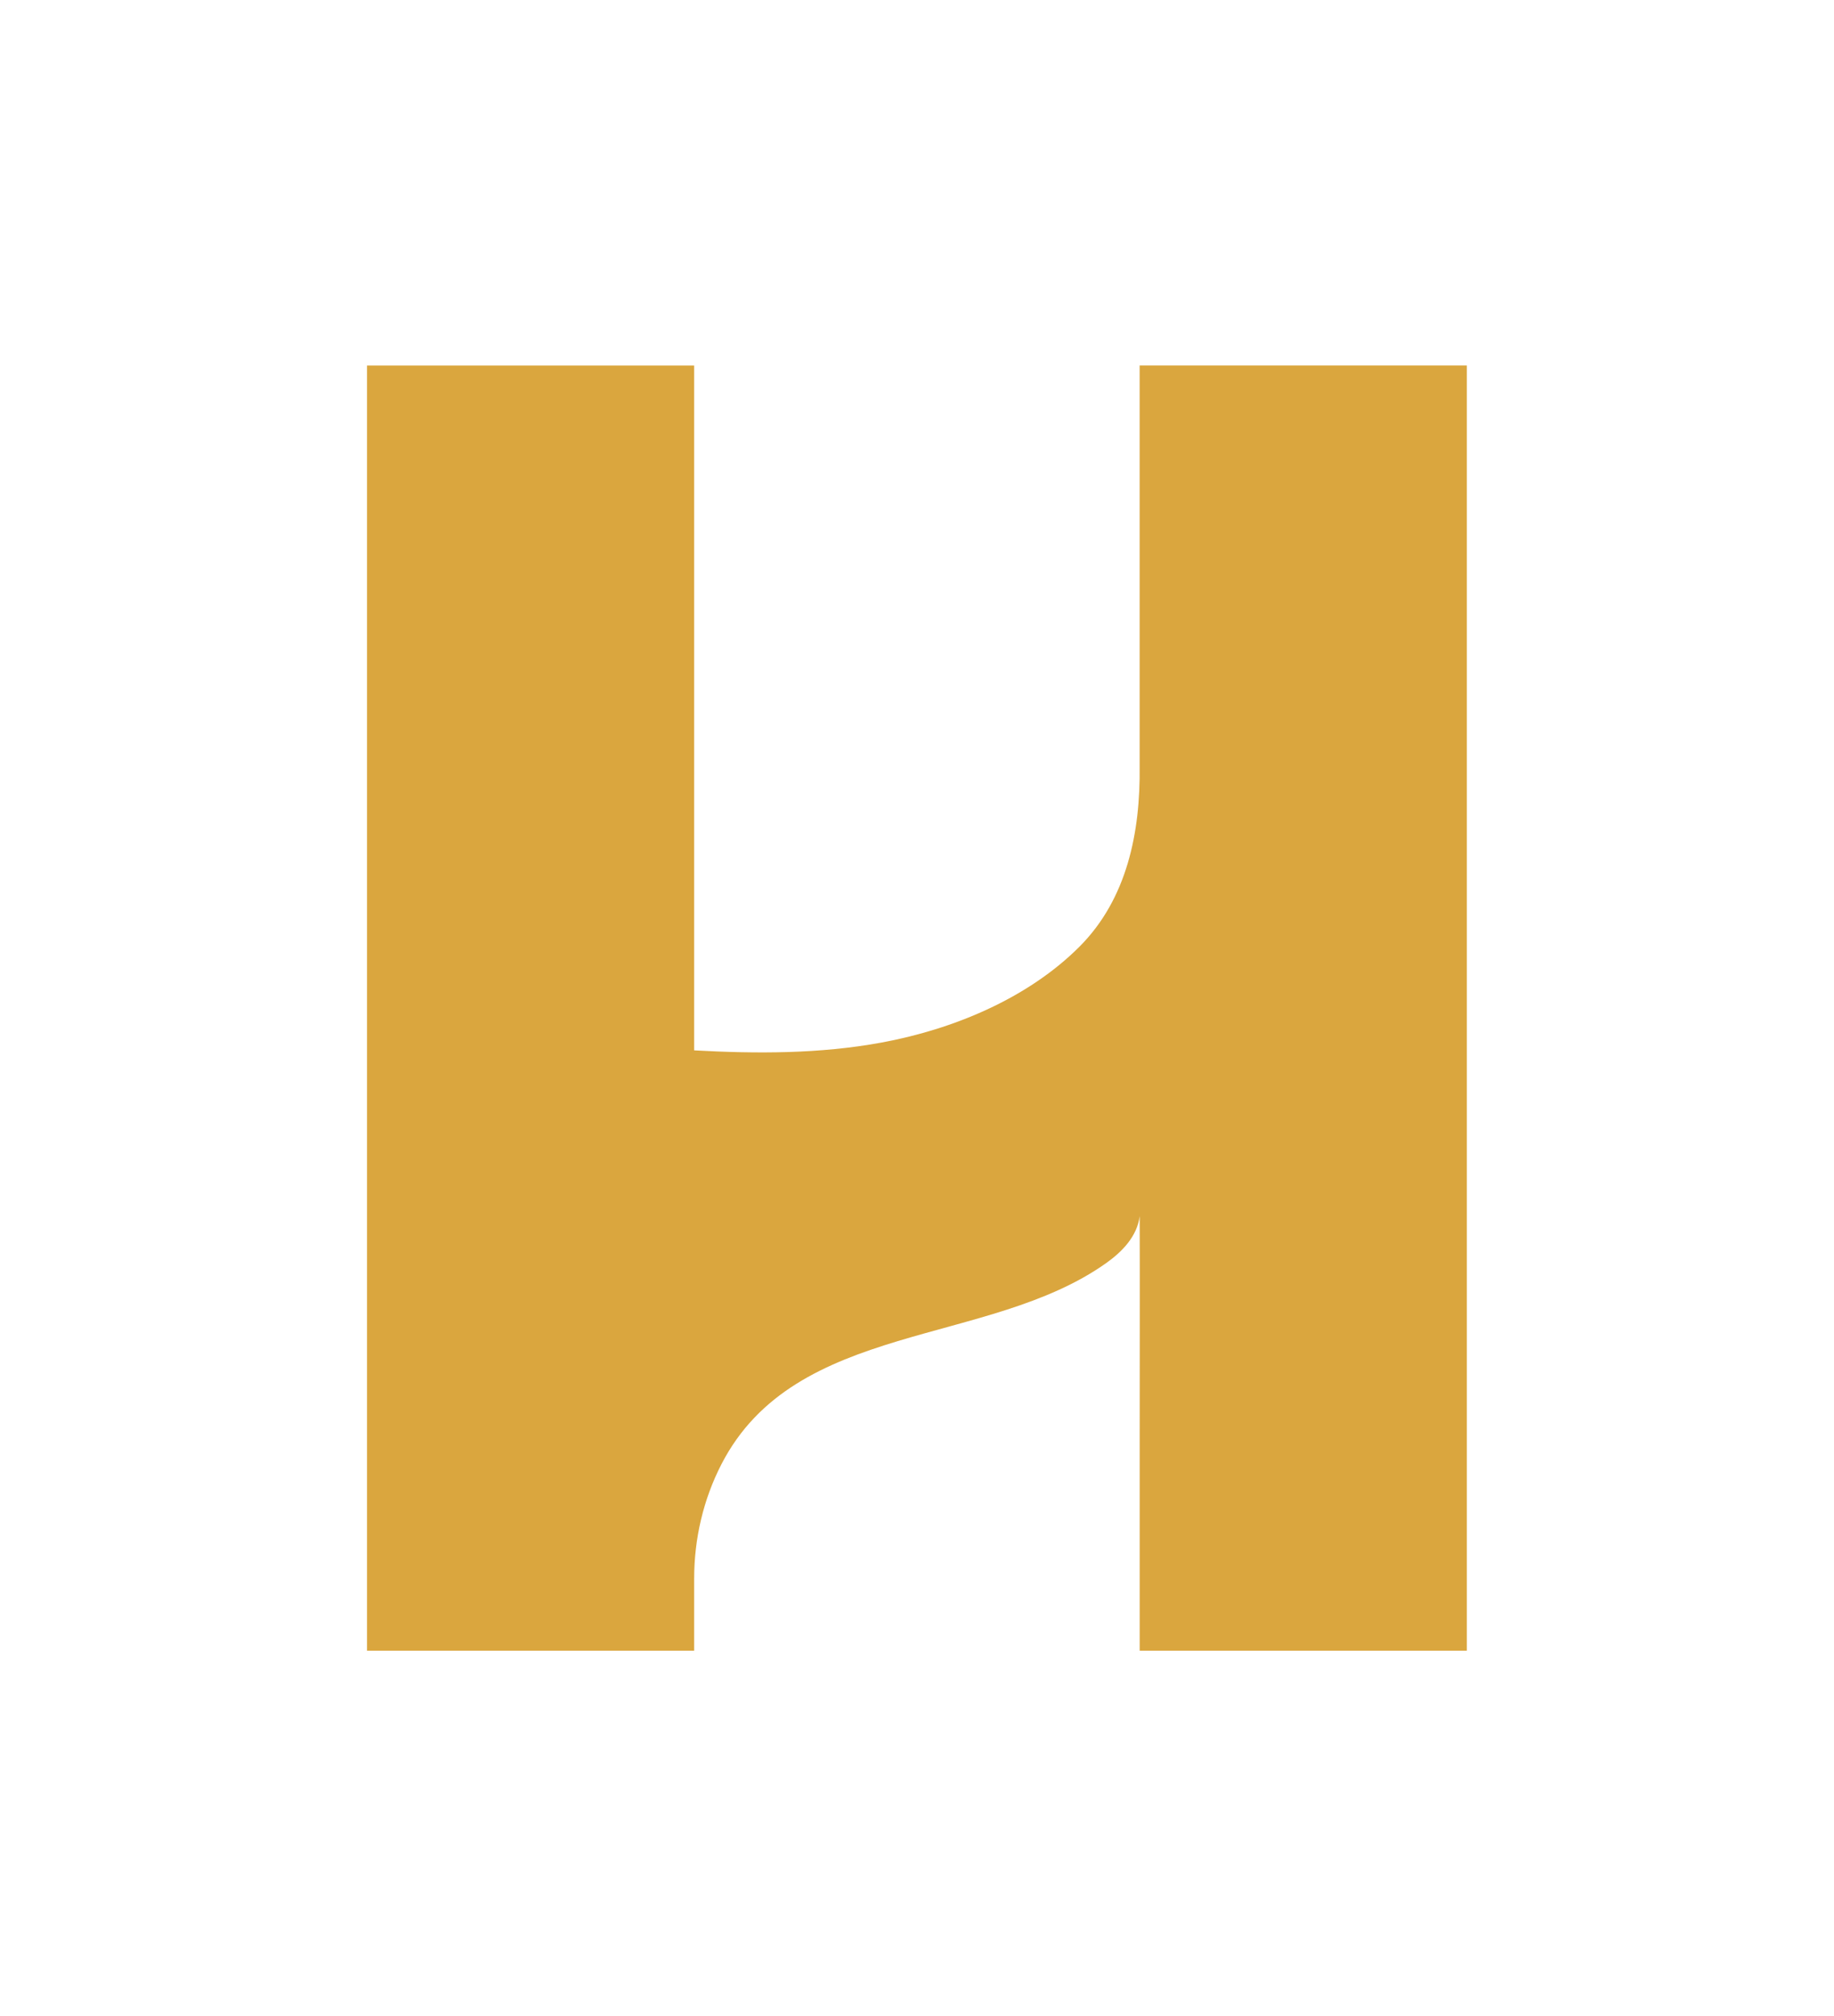 <svg height="395.72" width="360" xmlns:xlink="http://www.w3.org/1999/xlink" version="1.1" xmlns="http://www.w3.org/2000/svg"><svg viewBox="0 0 360 395.72" xmlns="http://www.w3.org/2000/svg" id="SvgjsSvg1007"><defs><style>.cls-1{fill:#daa63e;}</style></defs><path d="M287.93,71.75v252.26h-64.22v-42.82c0-14.16.04-28.32,0-42.49-.49,3.96-3.41,6.97-6.54,9.2-23.22,16.53-61.02,11.29-75.55,39.49-3.57,6.93-5.36,14.66-5.36,22.43v14.19h-64.22V71.75s64.22,0,64.22,0v63.57c0,23.62-.01,47.23,0,70.85,12.26.68,24.64.7,36.71-1.52,14.02-2.57,28.71-8.62,38.9-18.81,9.4-9.4,11.99-22.55,11.83-35.38v-78.72h64.22Z" class="cls-1" id="SvgjsPath1006"></path></svg><style>@media (prefers-color-scheme: light) { :root { filter: none; } }
@media (prefers-color-scheme: dark) { :root { filter: none; } }
</style></svg>
